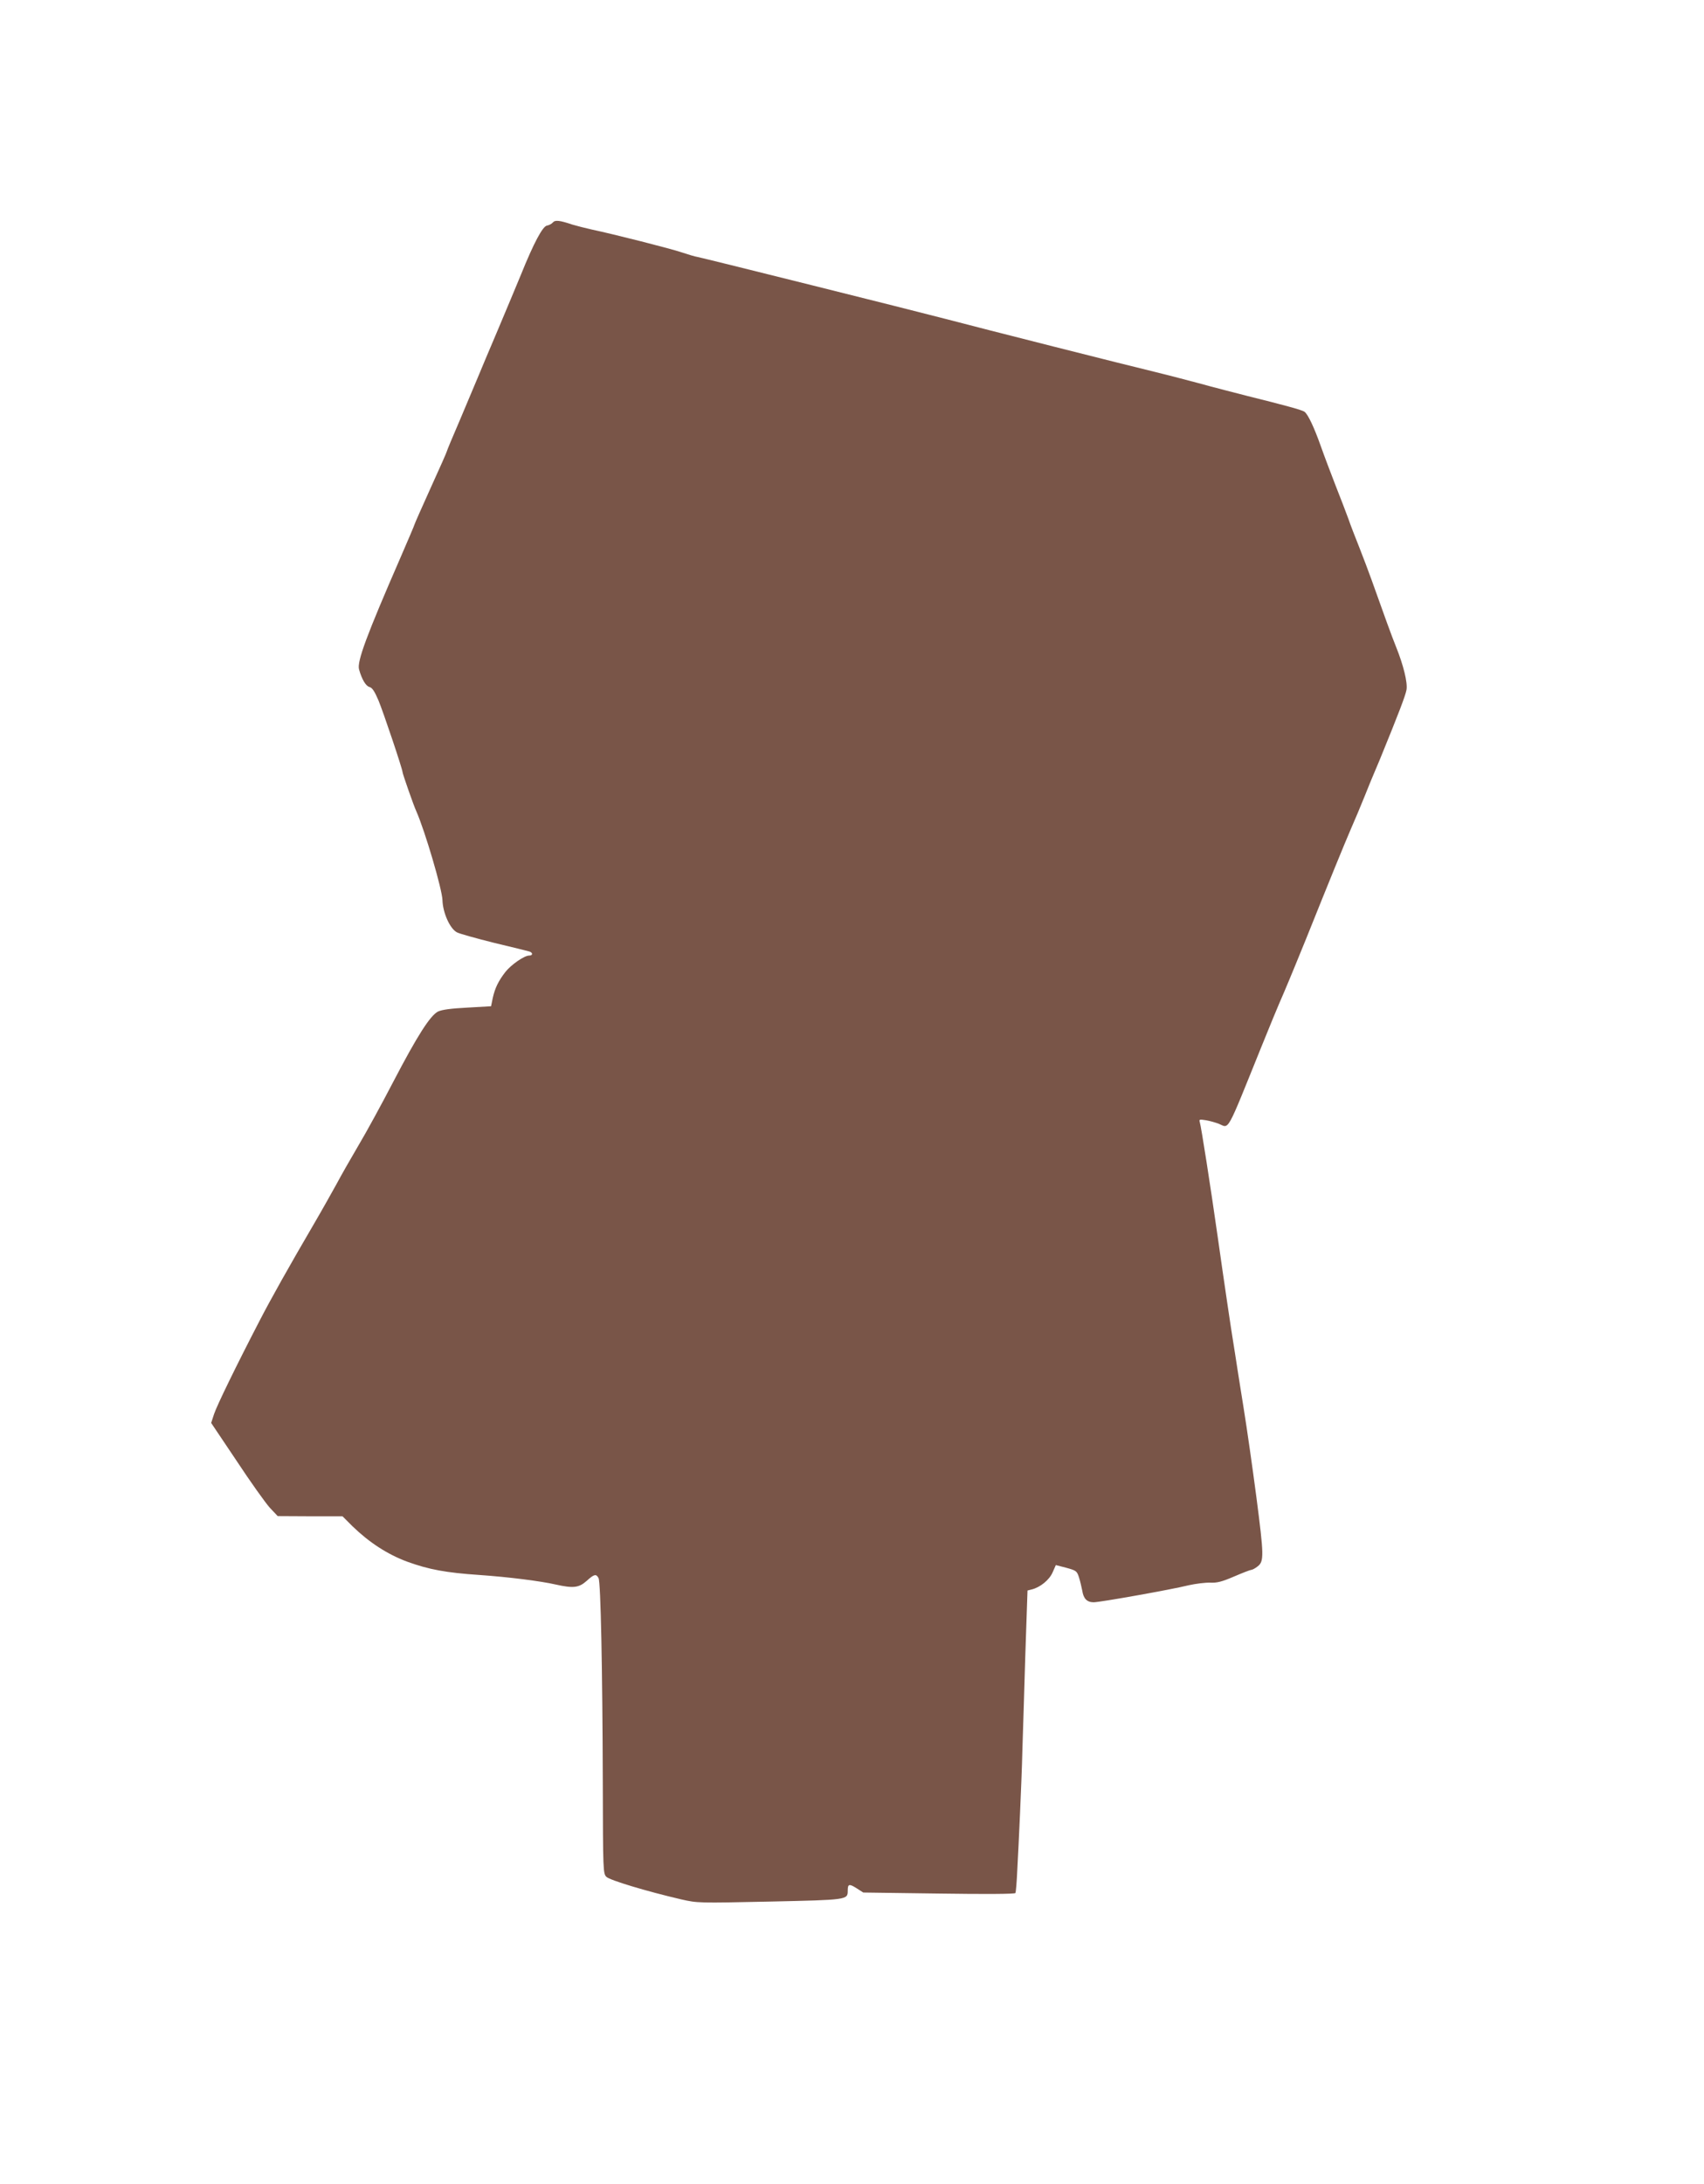 <?xml version="1.0" standalone="no"?>
<!DOCTYPE svg PUBLIC "-//W3C//DTD SVG 20010904//EN"
 "http://www.w3.org/TR/2001/REC-SVG-20010904/DTD/svg10.dtd">
<svg version="1.0" xmlns="http://www.w3.org/2000/svg"
 width="999pt" height="1280pt" viewBox="0 0 999 1280"
 preserveAspectRatio="xMidYMid meet">
<g transform="translate(0,1280) scale(0.1,-0.1)"
fill="#795548" stroke="none">
<path d="M3241 11496 c-7 -8 -22 -16 -34 -18 -25 -3 -78 -102 -153 -288 -26
-63 -87 -209 -136 -325 -49 -115 -102 -241 -118 -280 -16 -38 -63 -150 -104
-247 -42 -97 -76 -179 -76 -182 0 -4 -43 -101 -95 -215 -52 -115 -95 -212 -95
-215 0 -3 -38 -92 -84 -198 -196 -450 -254 -605 -241 -651 16 -58 40 -98 61
-103 16 -4 30 -25 53 -79 29 -70 141 -403 141 -420 0 -9 65 -196 81 -230 51
-116 151 -456 153 -520 2 -74 44 -168 85 -189 15 -8 112 -35 216 -61 105 -25
198 -48 208 -51 22 -7 22 -24 -1 -24 -28 0 -105 -53 -139 -96 -41 -53 -61 -94
-74 -152 l-10 -49 -139 -8 c-97 -5 -148 -12 -172 -23 -46 -24 -120 -139 -263
-413 -66 -127 -157 -294 -203 -371 -46 -78 -104 -180 -129 -227 -26 -47 -83
-149 -128 -226 -152 -260 -258 -449 -323 -575 -135 -260 -251 -498 -267 -547
l-17 -52 149 -222 c81 -123 169 -246 194 -274 l47 -50 190 -1 190 0 58 -58
c98 -95 205 -165 321 -208 126 -46 229 -65 423 -78 173 -12 361 -36 448 -56
103 -23 136 -19 181 21 44 40 56 43 70 17 13 -24 23 -529 25 -1204 1 -513 2
-528 21 -547 20 -20 236 -85 438 -132 97 -22 101 -22 521 -13 456 10 456 10
456 64 0 39 8 42 52 14 l39 -25 443 -6 c273 -4 445 -3 449 3 3 5 8 66 11 134
4 69 11 217 16 330 5 113 12 282 14 375 3 94 11 342 17 552 l13 382 24 6 c50
12 104 56 123 100 l19 43 62 -16 c58 -16 62 -19 74 -57 7 -22 15 -57 19 -77 7
-47 28 -68 67 -68 36 0 454 74 558 100 41 9 97 16 125 15 39 -2 68 5 140 36
49 21 95 39 101 39 6 0 23 9 38 21 37 29 36 65 -8 404 -23 175 -55 400 -76
530 -11 66 -26 165 -35 220 -8 55 -20 127 -25 160 -10 59 -54 355 -90 610 -44
309 -97 648 -106 679 -5 16 -2 17 36 11 24 -4 58 -14 76 -21 62 -26 41 -64
247 446 41 102 101 248 135 325 33 77 91 219 130 315 140 349 221 547 261 640
23 52 60 140 82 195 22 55 44 109 49 120 5 11 23 54 40 95 112 274 150 374
156 408 7 42 -18 144 -62 253 -24 59 -71 189 -144 394 -16 44 -47 127 -70 185
-23 58 -53 134 -65 170 -13 36 -47 124 -75 195 -28 72 -67 175 -86 229 -39
110 -75 187 -96 203 -13 10 -119 39 -333 92 -66 17 -196 50 -290 76 -93 25
-210 55 -260 67 -155 37 -1001 251 -1225 310 -167 44 -1421 357 -1450 362 -14
2 -54 14 -90 26 -67 23 -403 108 -531 135 -40 9 -91 22 -114 29 -74 25 -101
28 -114 12z"/>
</g>
</svg>
